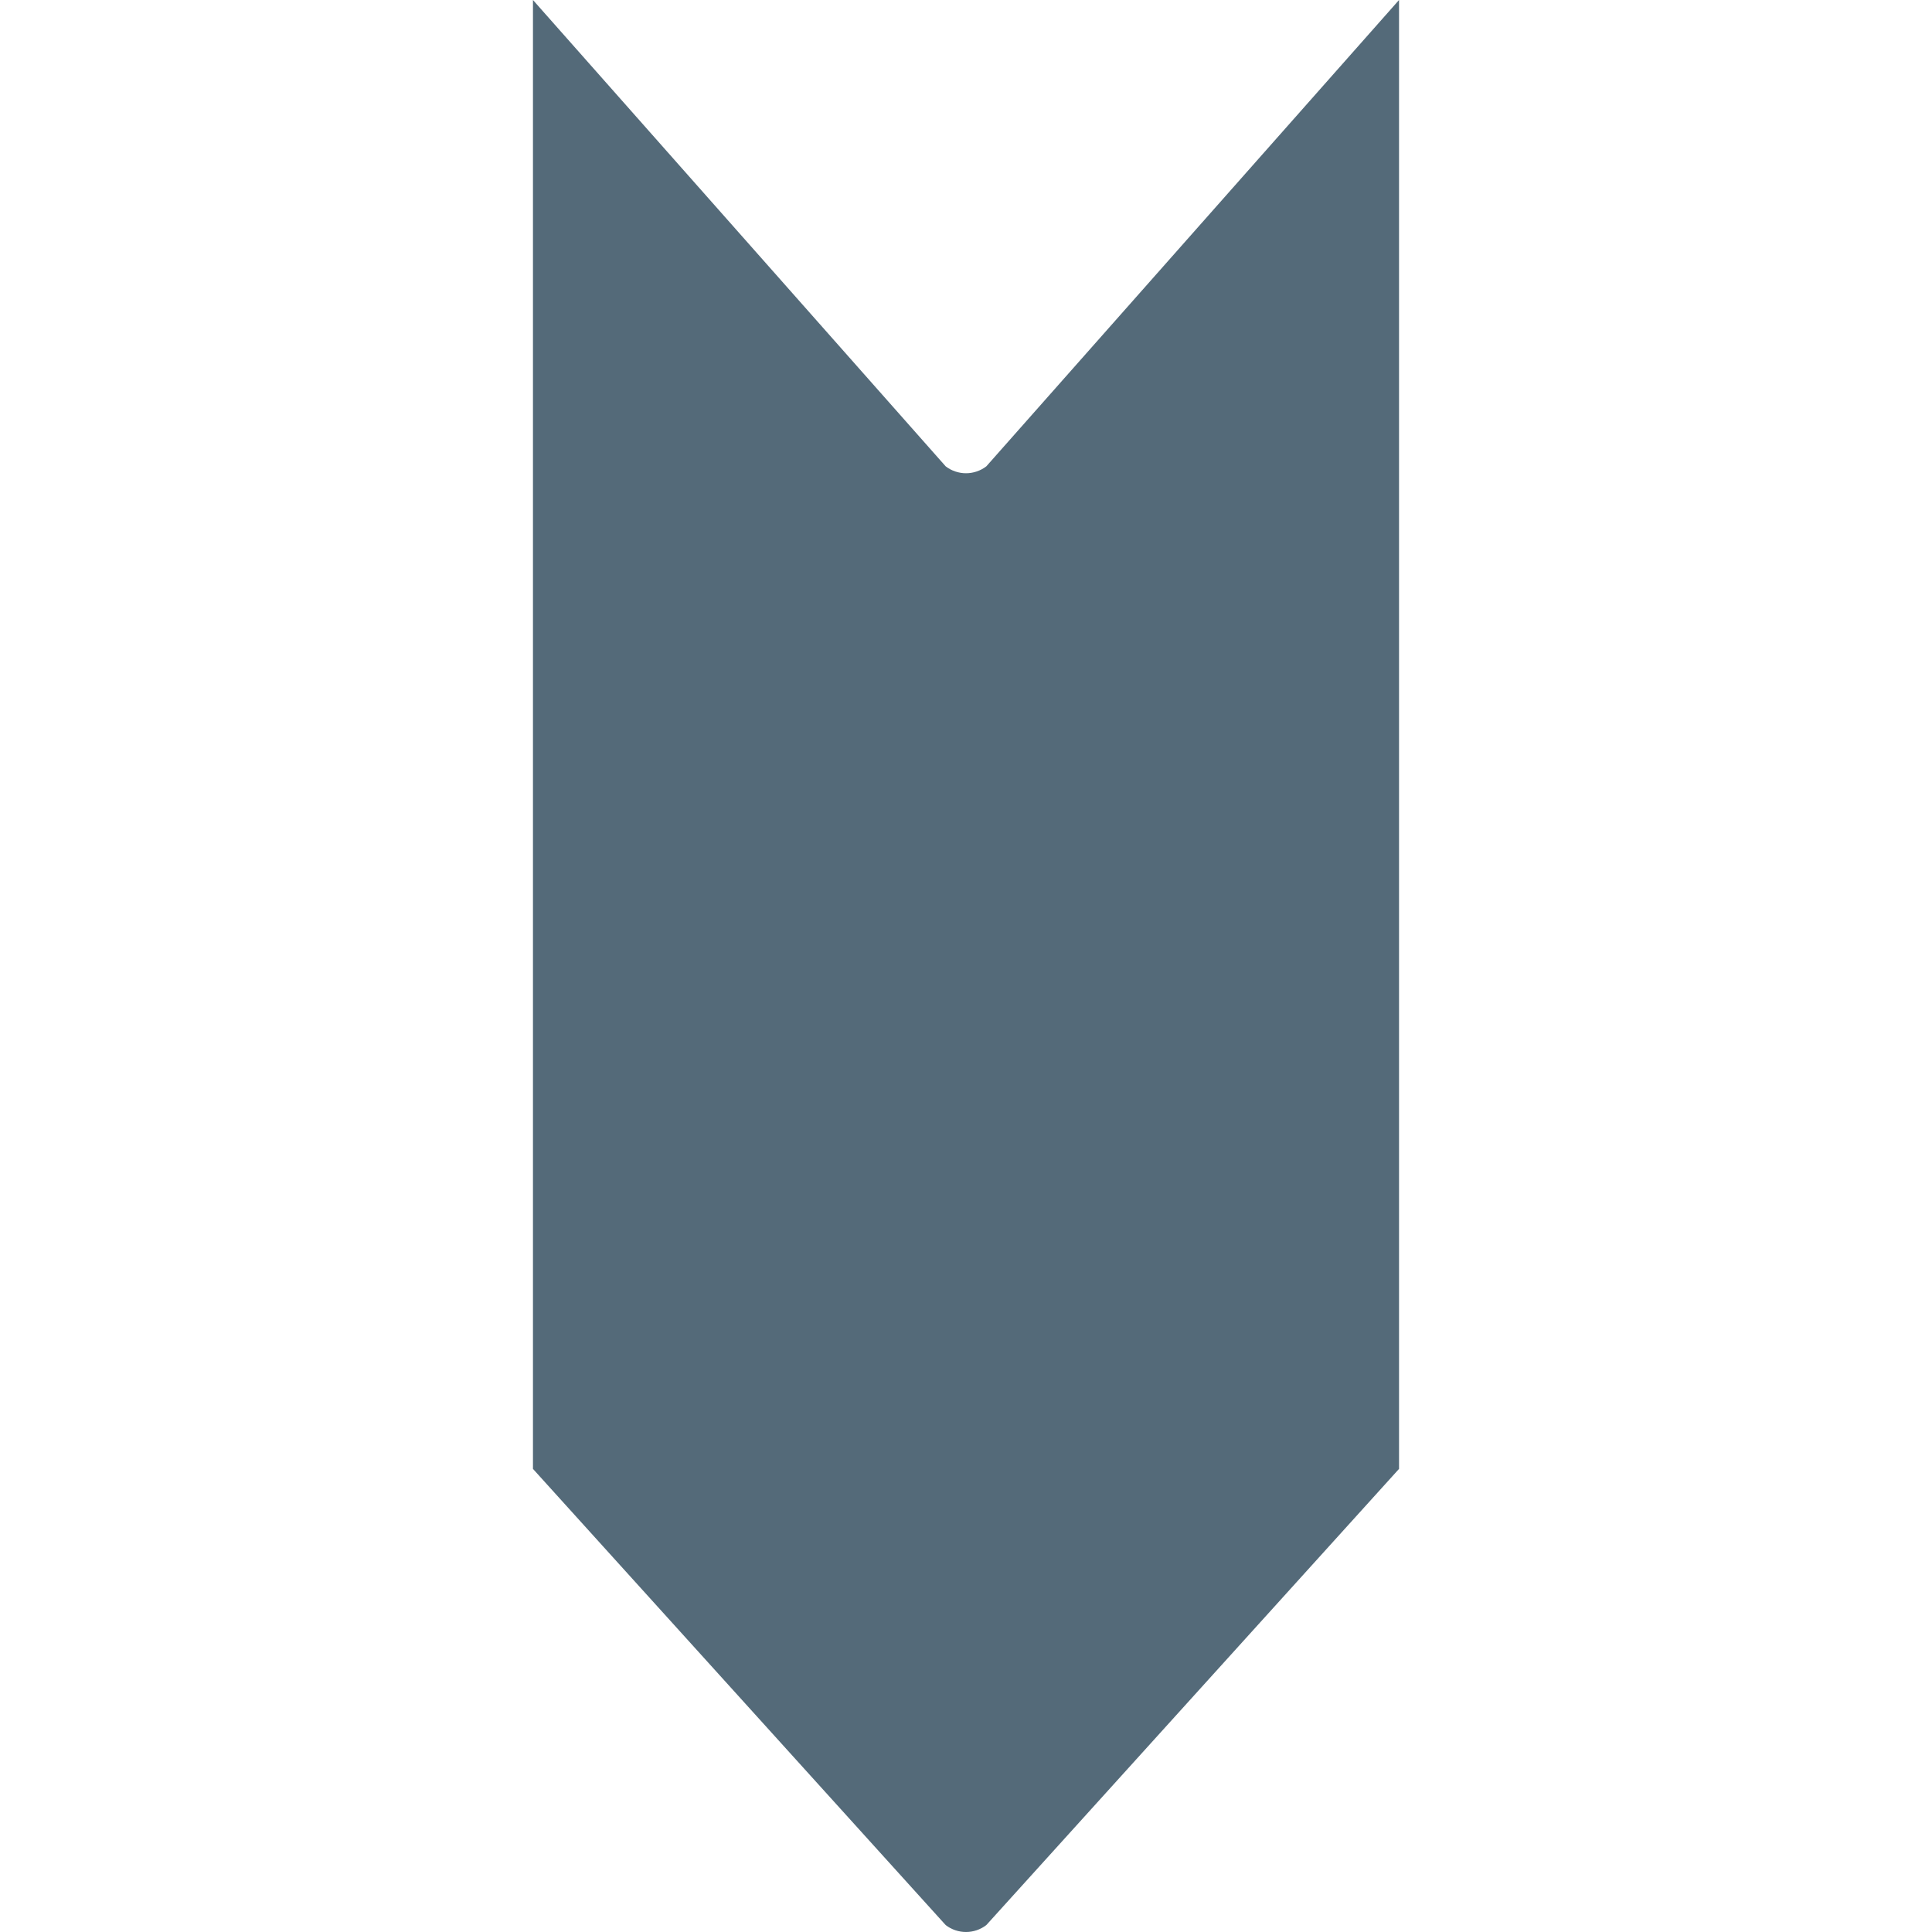 <?xml version="1.0" encoding="iso-8859-1"?>
<!-- Uploaded to: SVG Repo, www.svgrepo.com, Generator: SVG Repo Mixer Tools -->
<svg height="800px" width="800px" version="1.1" id="Layer_1" xmlns="http://www.w3.org/2000/svg" xmlns:xlink="http://www.w3.org/1999/xlink" 
	 viewBox="0 0 511.998 511.998" xml:space="preserve">
<g>
	<path style="fill:#546A79;" d="M141.24,389.27V0l109.374,123.586c3.178,2.436,7.592,2.436,10.77,0L370.758,0v389.27
		L261.384,510.164c-3.178,2.445-7.592,2.445-10.77,0L141.24,389.27z"/>
</g>
</svg>